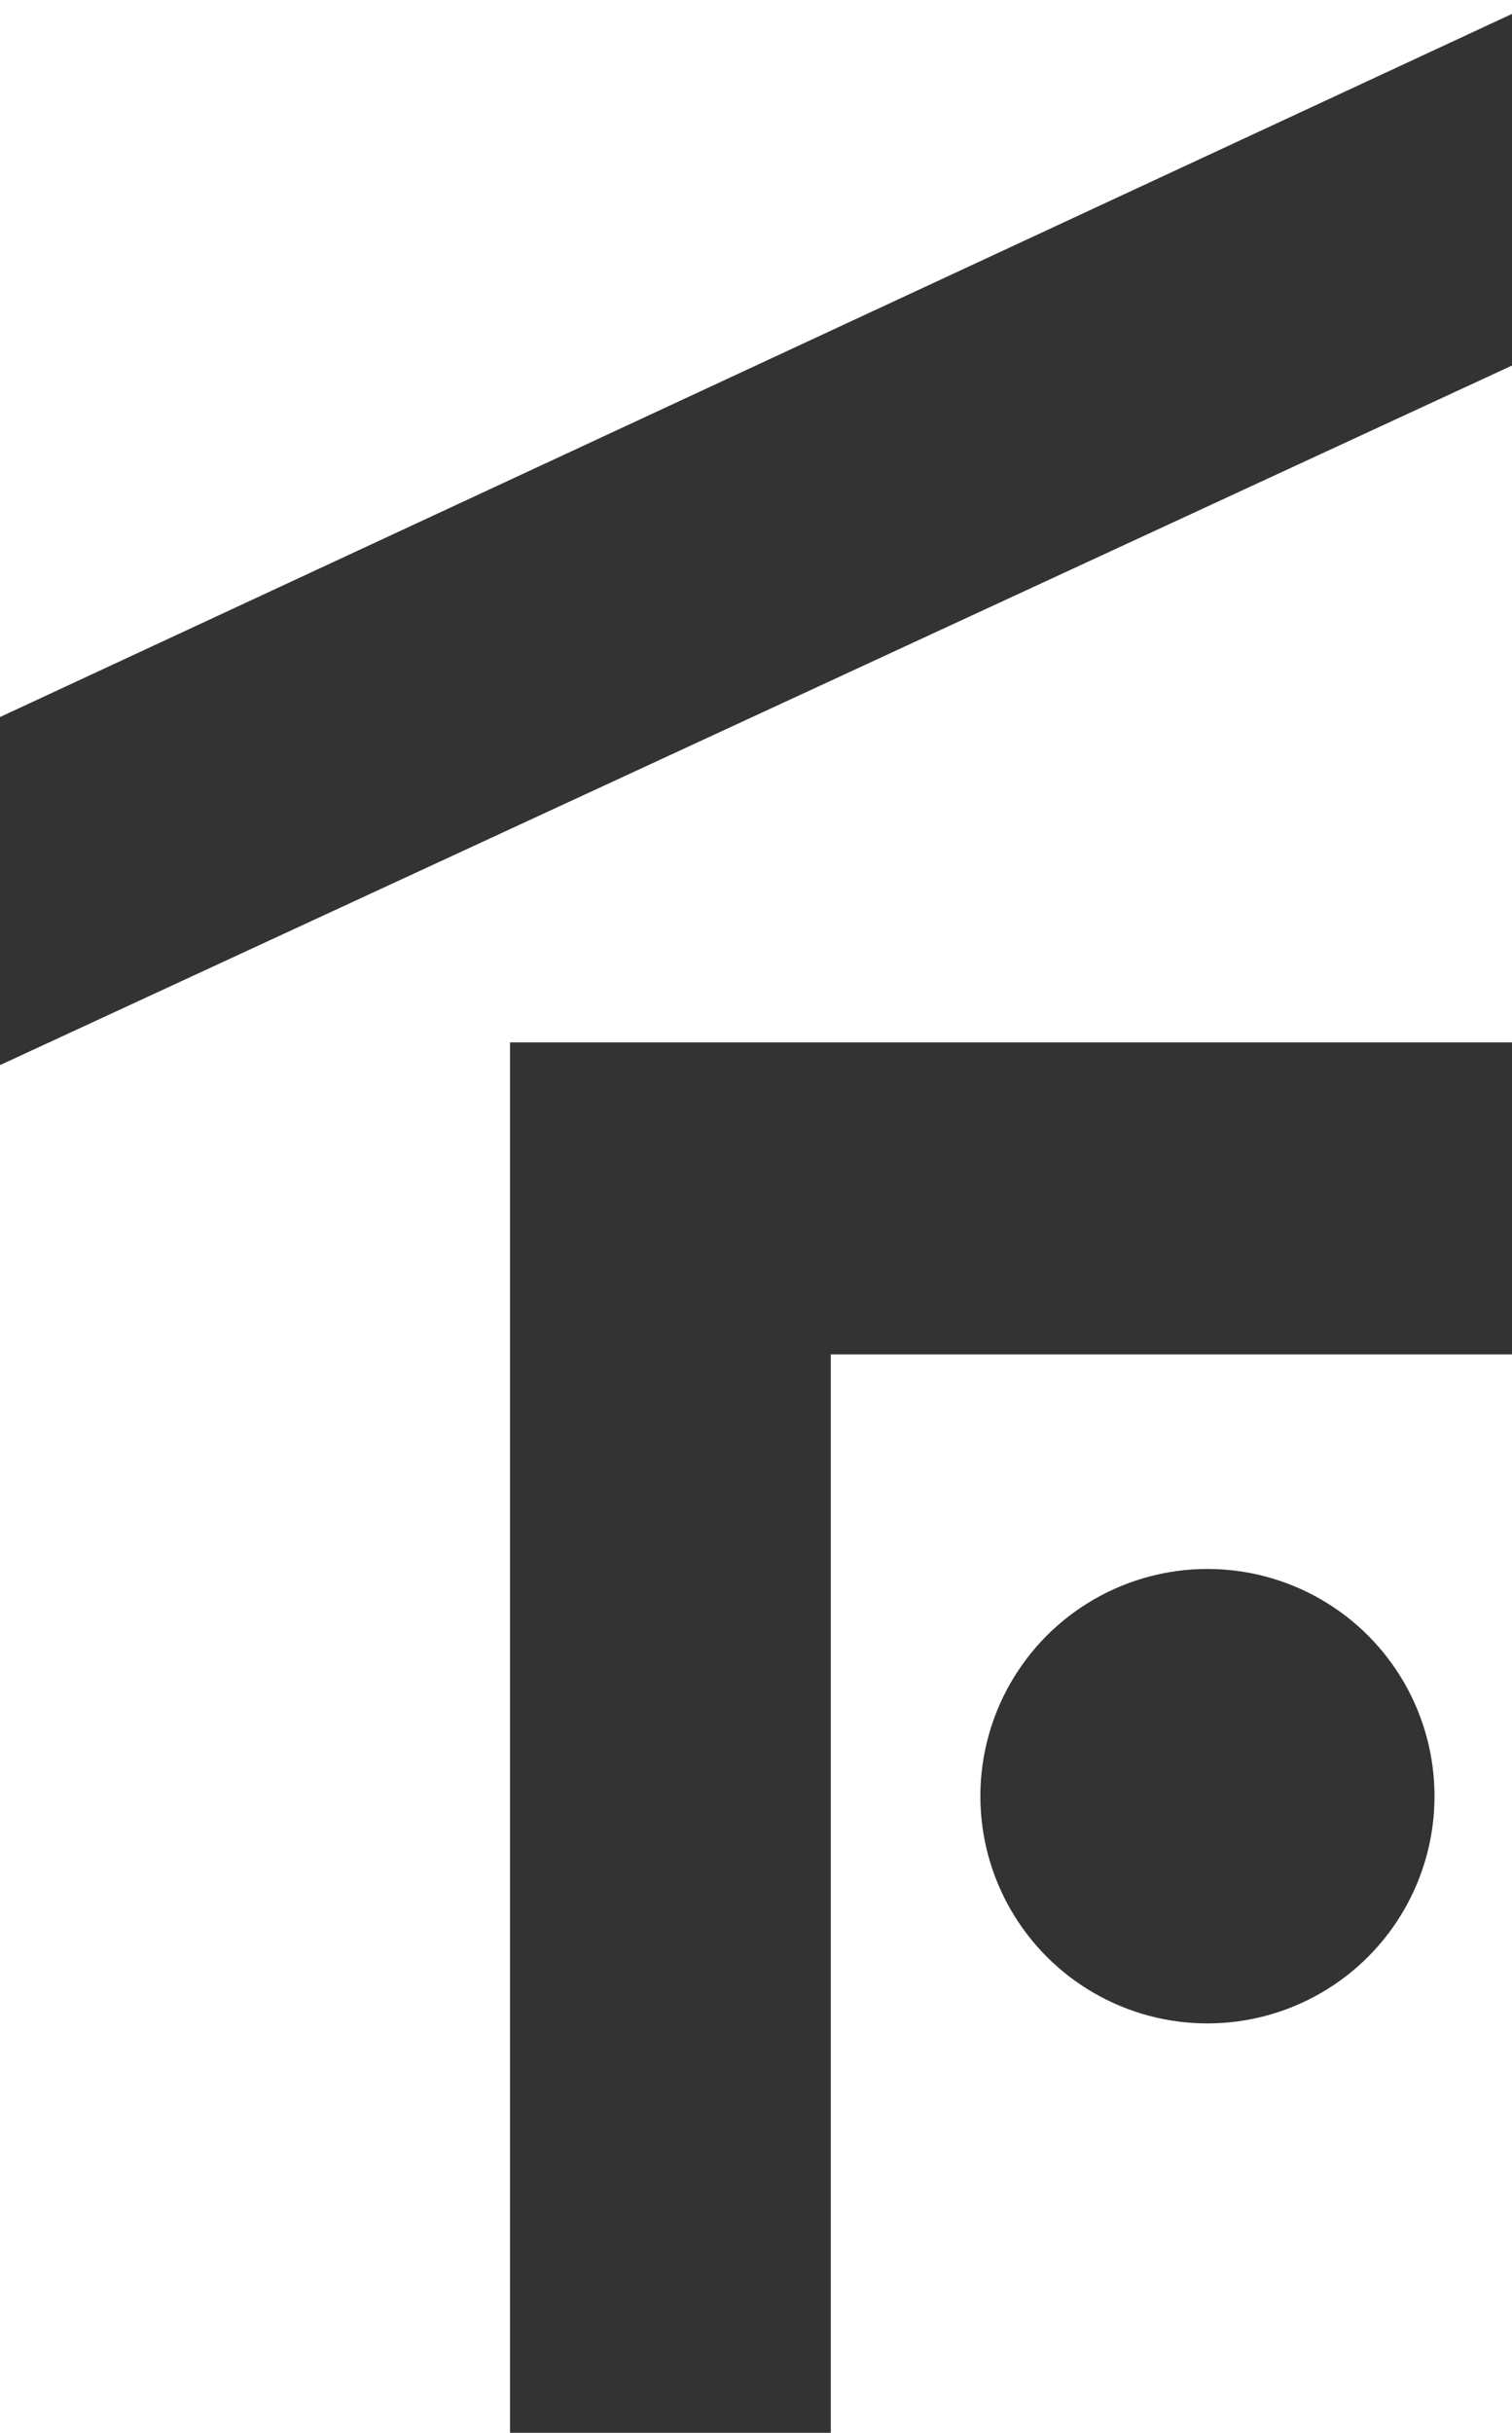 <svg xml:space="preserve" style="enable-background:new 0 0 83.9 134.9;" viewBox="0 0 83.9 134.9" height="134.9px" width="83.9px" y="0px" x="0px" xmlns:xlink="http://www.w3.org/1999/xlink" xmlns="http://www.w3.org/2000/svg" id="Layer_1" version="1.1">
<style type="text/css">
	.st0{fill:#333334;}
</style>
<g>
	<circle r="12.6" cy="99.6" cx="67" class="st0"></circle>
	<g>
		<g>
			<polygon points="-0.3,39.9 -0.3,59.2 84.7,19.9 84.7,0.4" class="st0"></polygon>
			<path d="M84.7,57.8v17.3H46.1v60.2H28.3V57.8C28.3,57.8,84.6,57.8,84.7,57.8z" class="st0"></path>
		</g>
	</g>
</g>
</svg>
